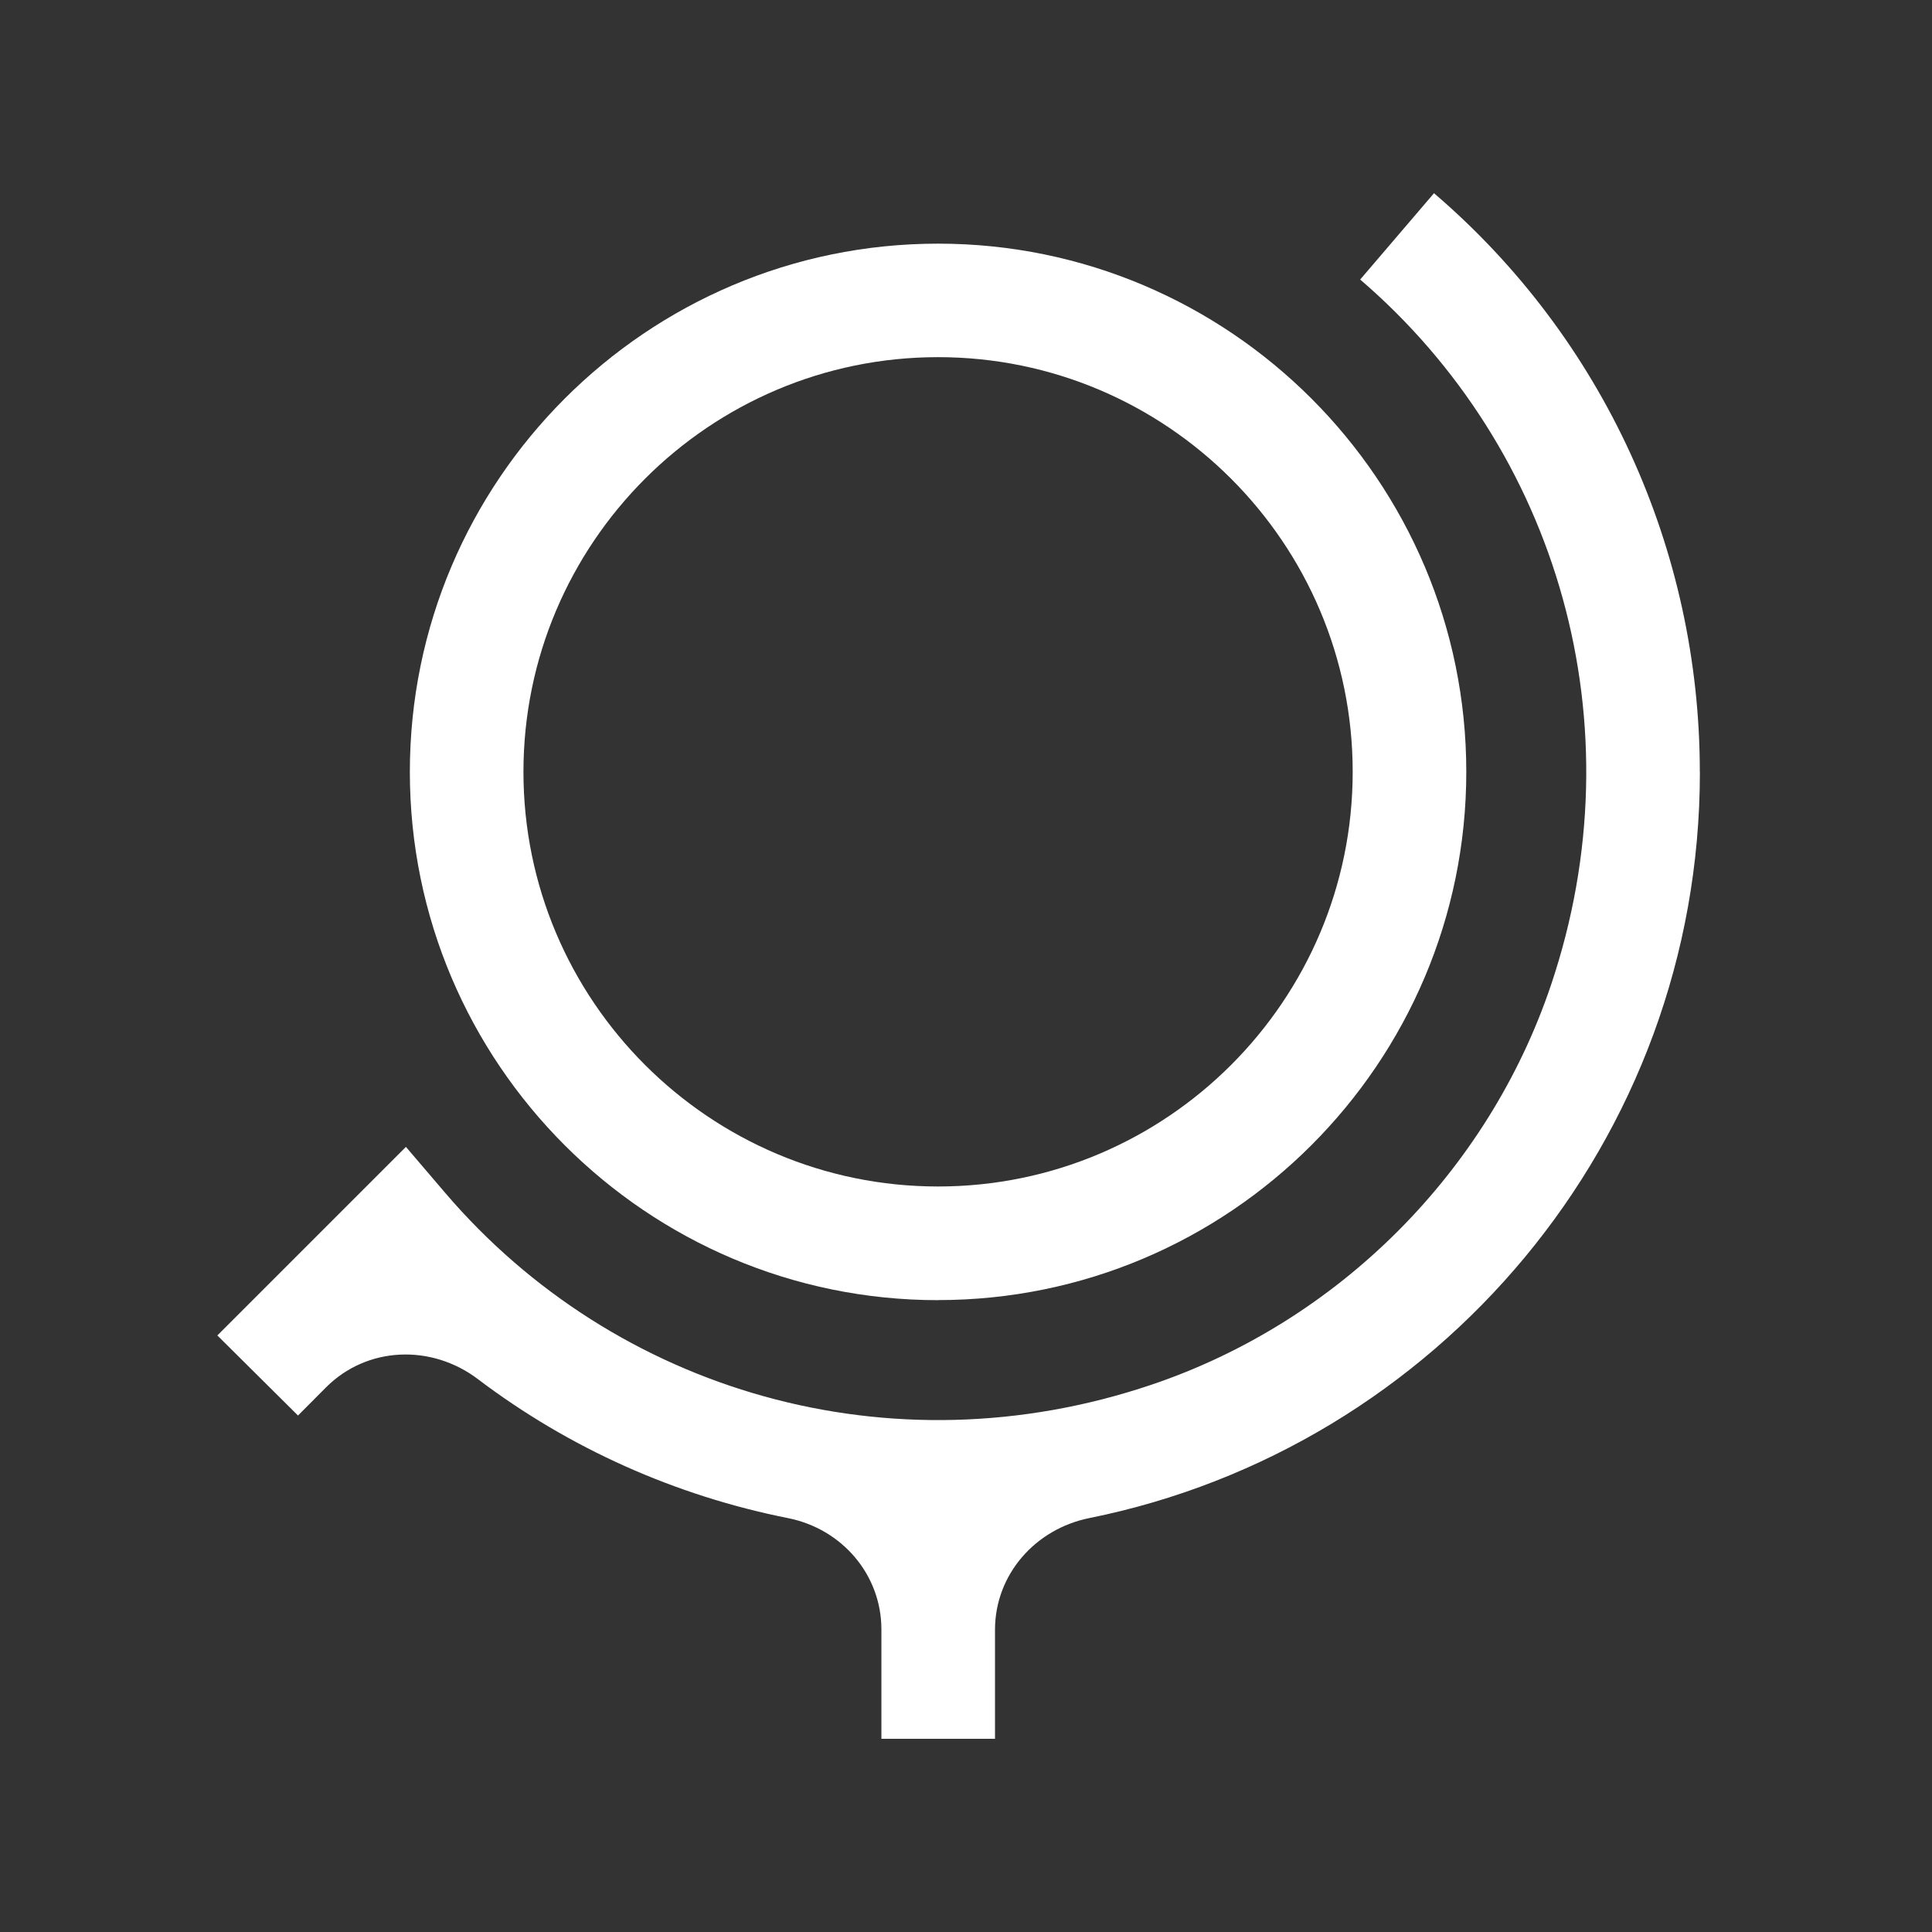 <svg width="80" height="80" viewBox="0 0 80 80" fill="none" xmlns="http://www.w3.org/2000/svg">
<rect x="0" y="0" width="80" height="80" fill="#333333" stroke="none"/>
<path d="M38.843 53.834C50.903 53.834 60.716 44.021 60.716 31.961C60.716 19.902 50.906 10.089 38.843 10.089C26.784 10.089 16.971 19.902 16.971 31.964C16.971 44.027 26.784 53.837 38.843 53.837V53.834ZM38.843 14.789C48.31 14.789 56.012 22.491 56.012 31.961C56.012 41.43 48.31 49.13 38.843 49.13C29.377 49.13 21.675 41.43 21.675 31.961C21.675 22.491 29.377 14.789 38.843 14.789Z" fill="white"/>
<path d="M70.389 31.973C70.389 47.225 59.514 59.958 45.108 62.86C42.865 63.312 41.201 65.2 41.201 67.487V72H36.497V67.472C36.497 65.203 34.862 63.307 32.634 62.863C27.968 61.934 23.573 59.973 19.784 57.103C17.864 55.651 15.197 55.745 13.498 57.45L12.34 58.614L9 55.298L16.808 47.49L18.455 49.418C25.467 57.606 36.856 60.993 47.681 57.338C55.413 54.728 61.607 48.536 64.218 40.804C67.873 29.979 64.489 18.586 56.322 11.575L59.379 8C66.388 13.998 70.386 22.747 70.386 31.967L70.389 31.973Z" fill="white"/>
</svg>

